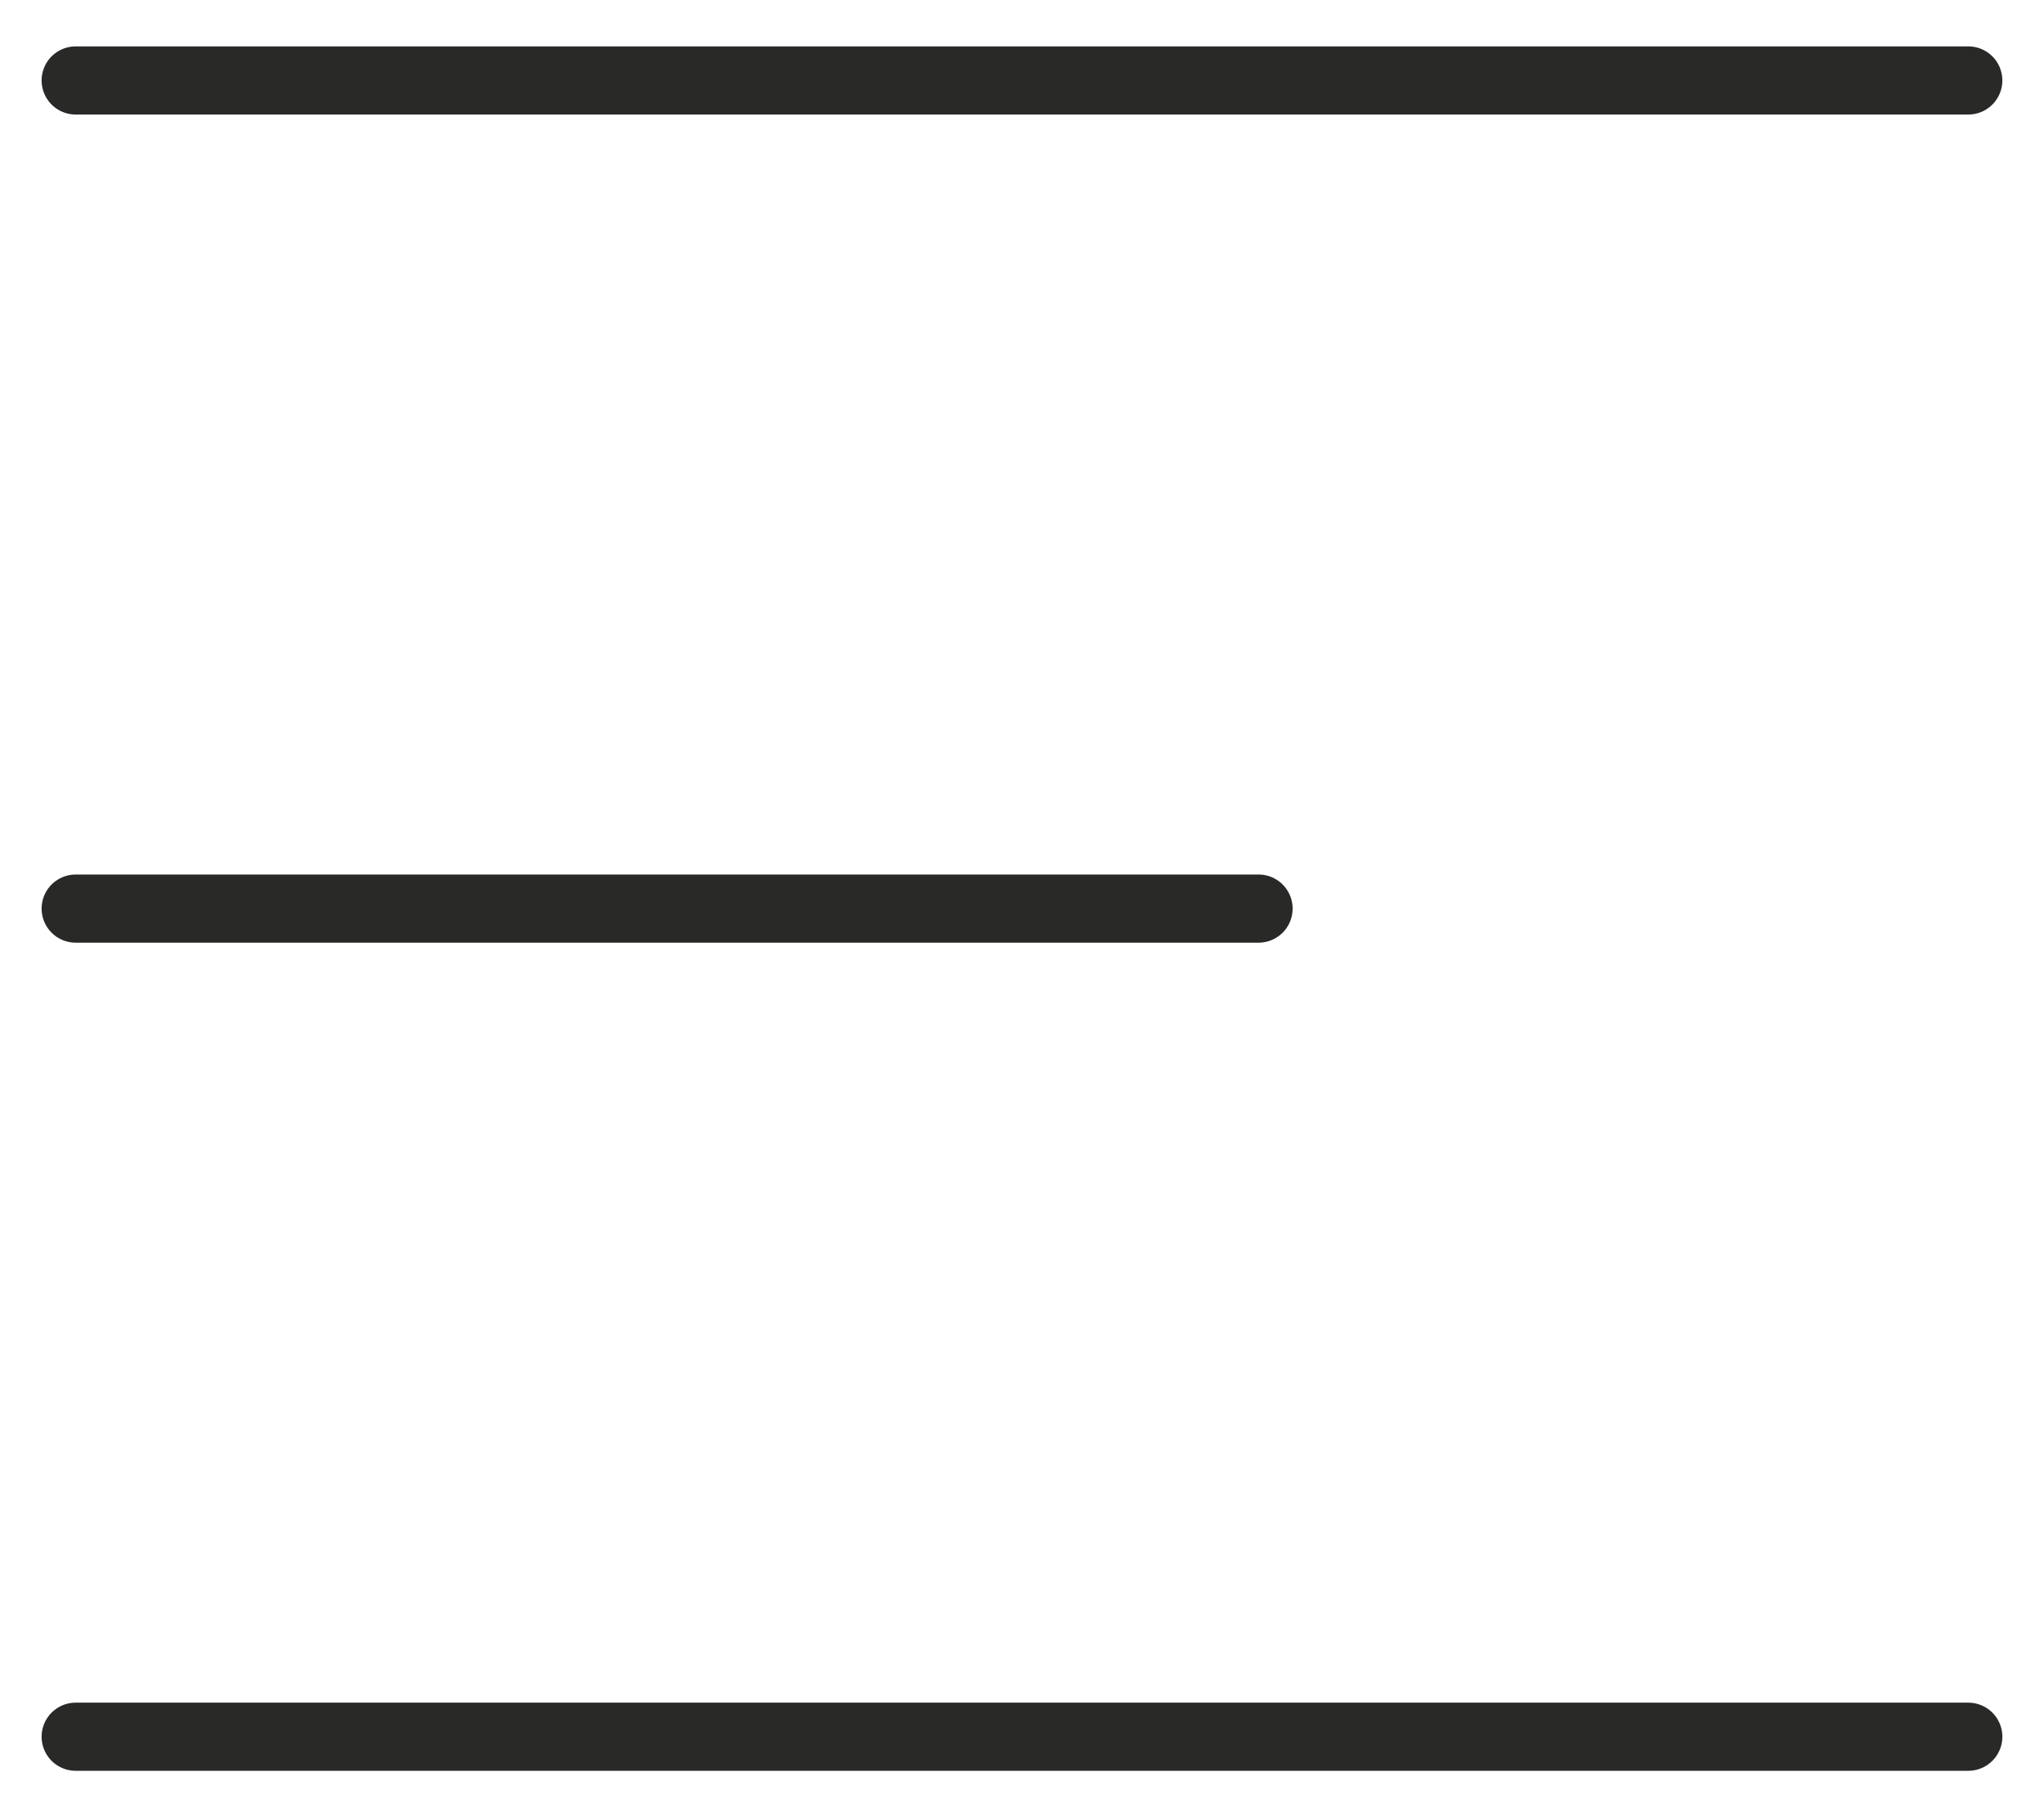 <svg width="45" height="40" viewBox="0 0 45 40" fill="none" xmlns="http://www.w3.org/2000/svg">
<path d="M1.666 20H27.708M1.666 38.229L43.333 38.229M1.666 1.771L43.333 1.771" stroke="#292928" stroke-width="1.5" stroke-linecap="round" stroke-linejoin="round"/>
</svg>
